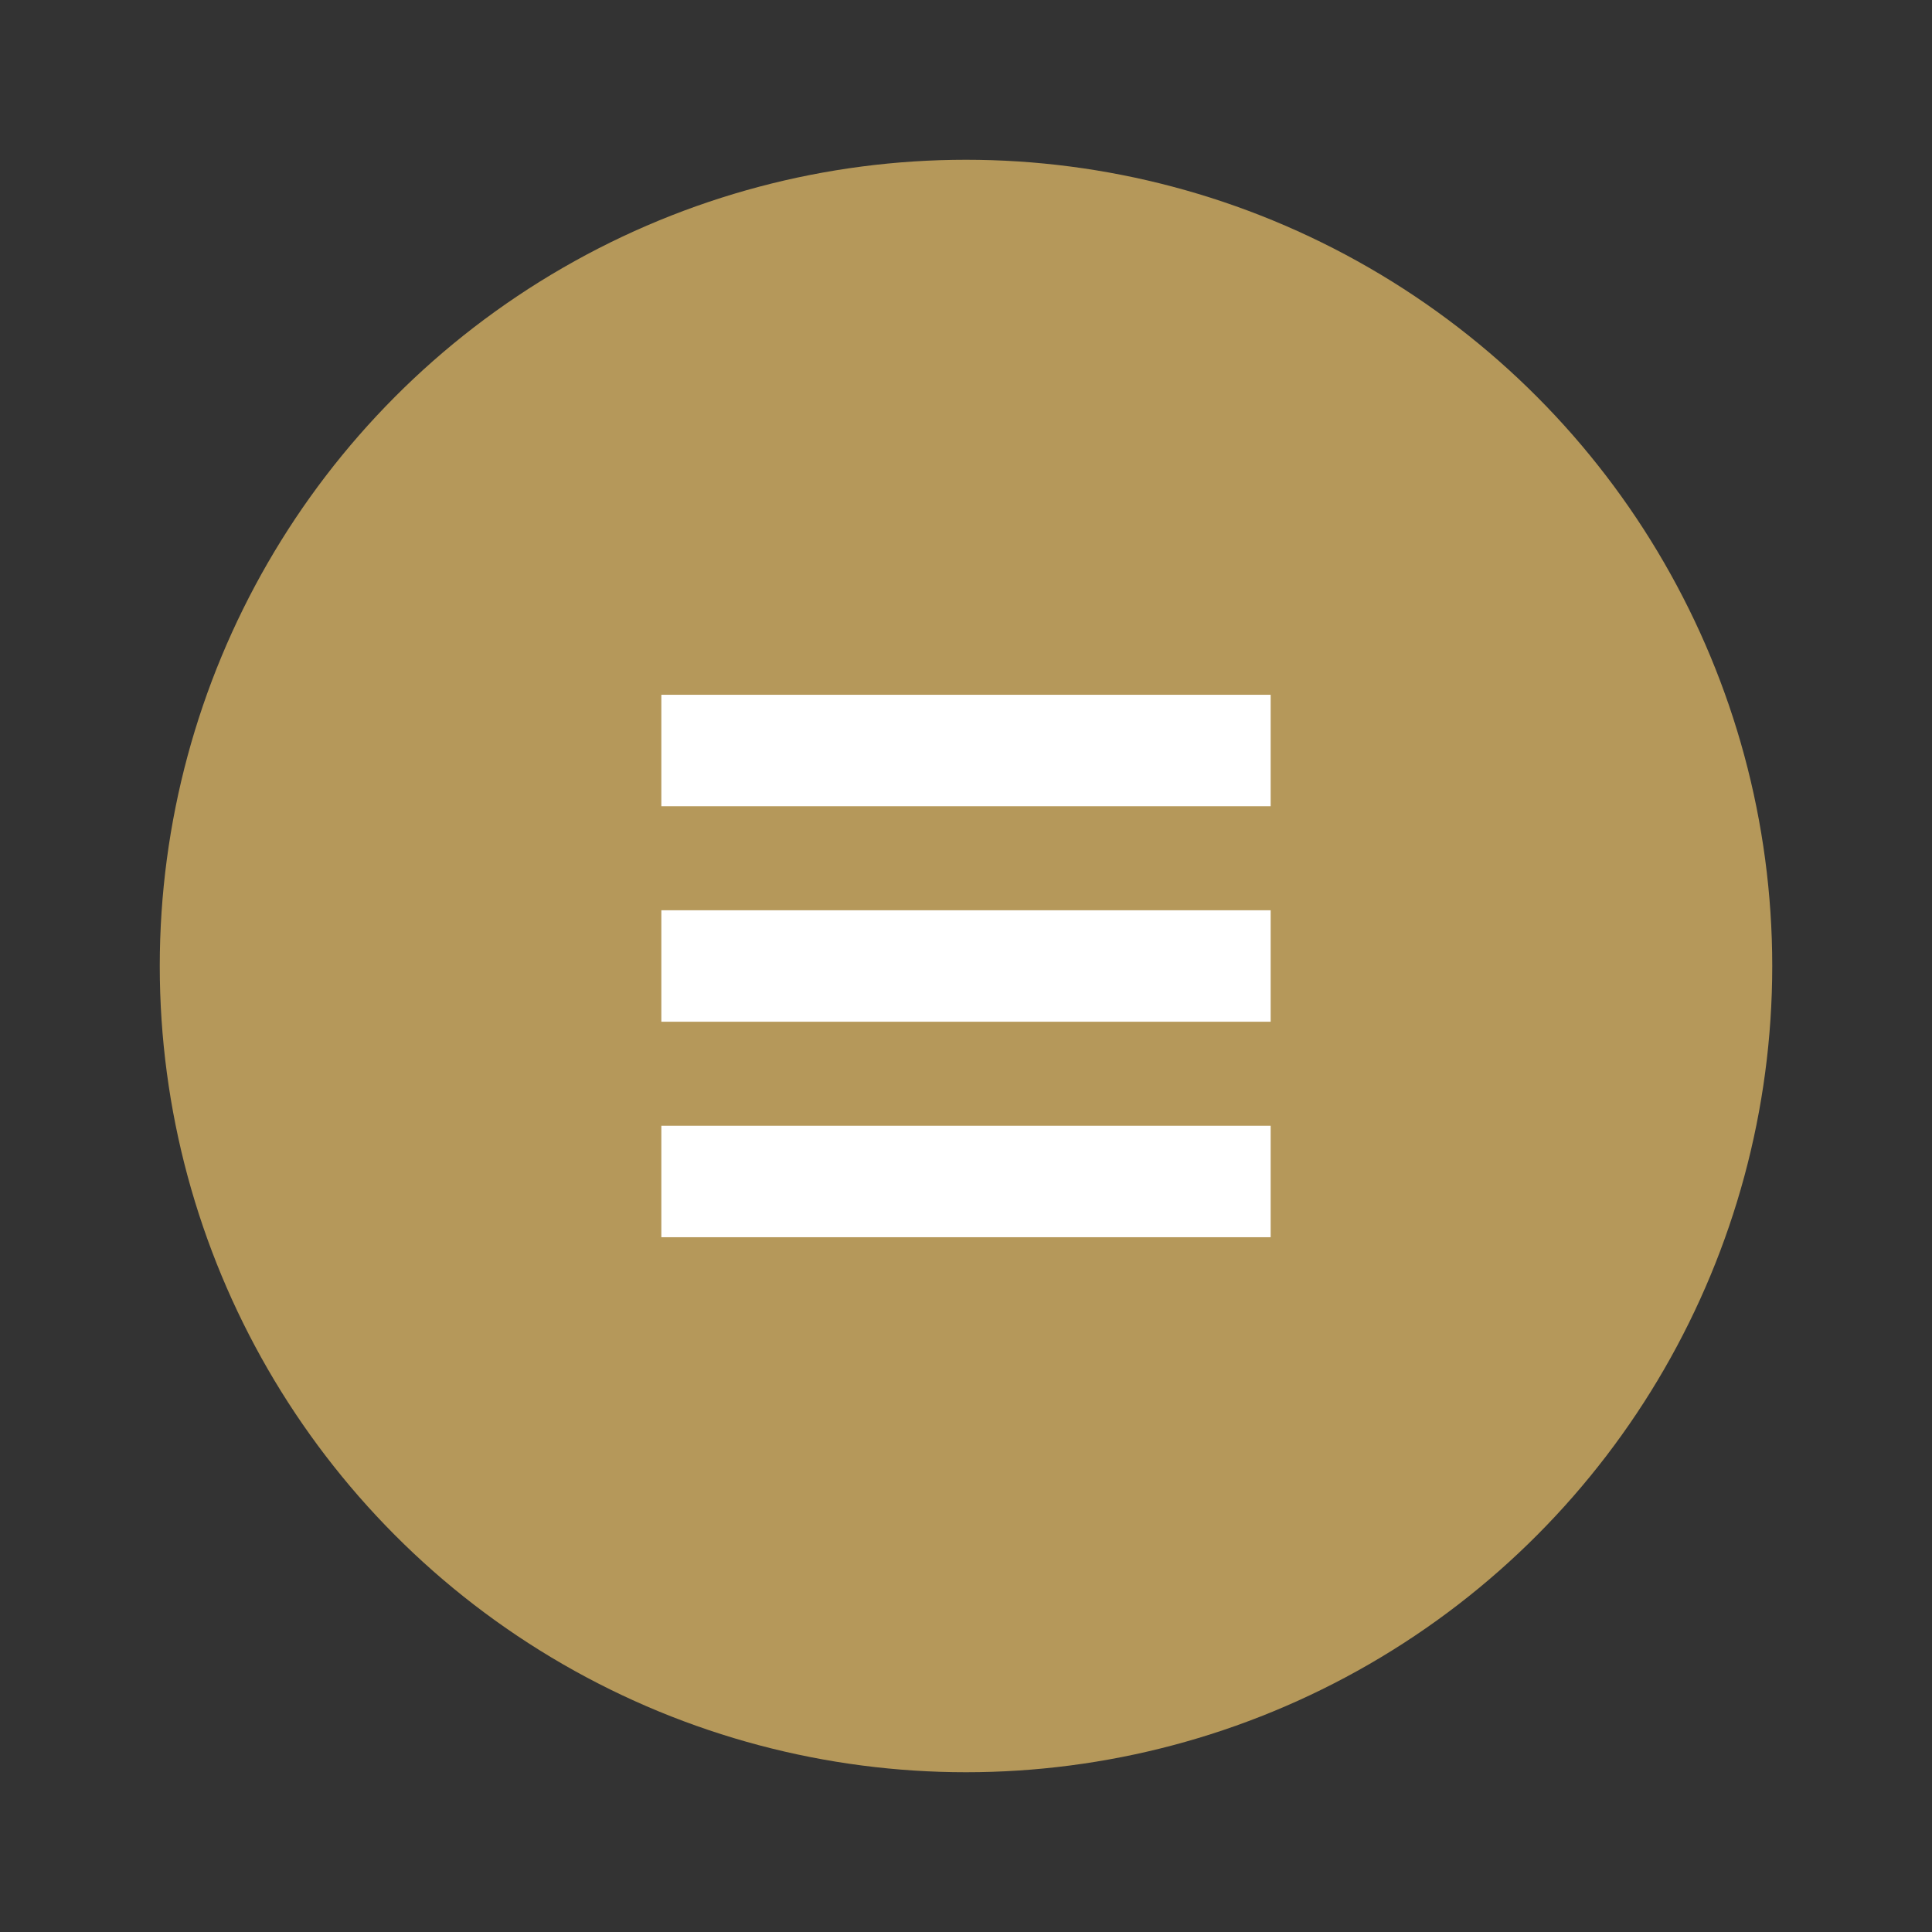 <?xml version="1.0" encoding="utf-8"?>
<!-- Generator: Adobe Illustrator 24.1.1, SVG Export Plug-In . SVG Version: 6.00 Build 0)  -->
<svg version="1.1" id="Layer_1" xmlns="http://www.w3.org/2000/svg" xmlns:xlink="http://www.w3.org/1999/xlink" x="0px" y="0px"
	 viewBox="0 0 52 52" style="enable-background:new 0 0 52 52;" xml:space="preserve">
<rect x="0" y="0" width="52" height="52" fill="#333333" stroke="none"/>
<style type="text/css">
	.st0{fill:#B5985A;}
	.st1{fill:none;stroke:#FFFFFF;stroke-width:3;}
</style>
<g id="burger_icon-gold" transform="translate(-1554 -61)">
	<g id="icon">
		<circle id="Ellipse_18" class="st0" cx="1580" cy="87" r="21.7"/>
		<line id="Line_26" class="st1" x1="1571.8" y1="81.2" x2="1588.2" y2="81.2"/>
		<line id="Line_27" class="st1" x1="1571.8" y1="87" x2="1588.2" y2="87"/>
		<line id="Line_28" class="st1" x1="1571.8" y1="92.8" x2="1588.2" y2="92.8"/>
	</g>
</g>
</svg>
